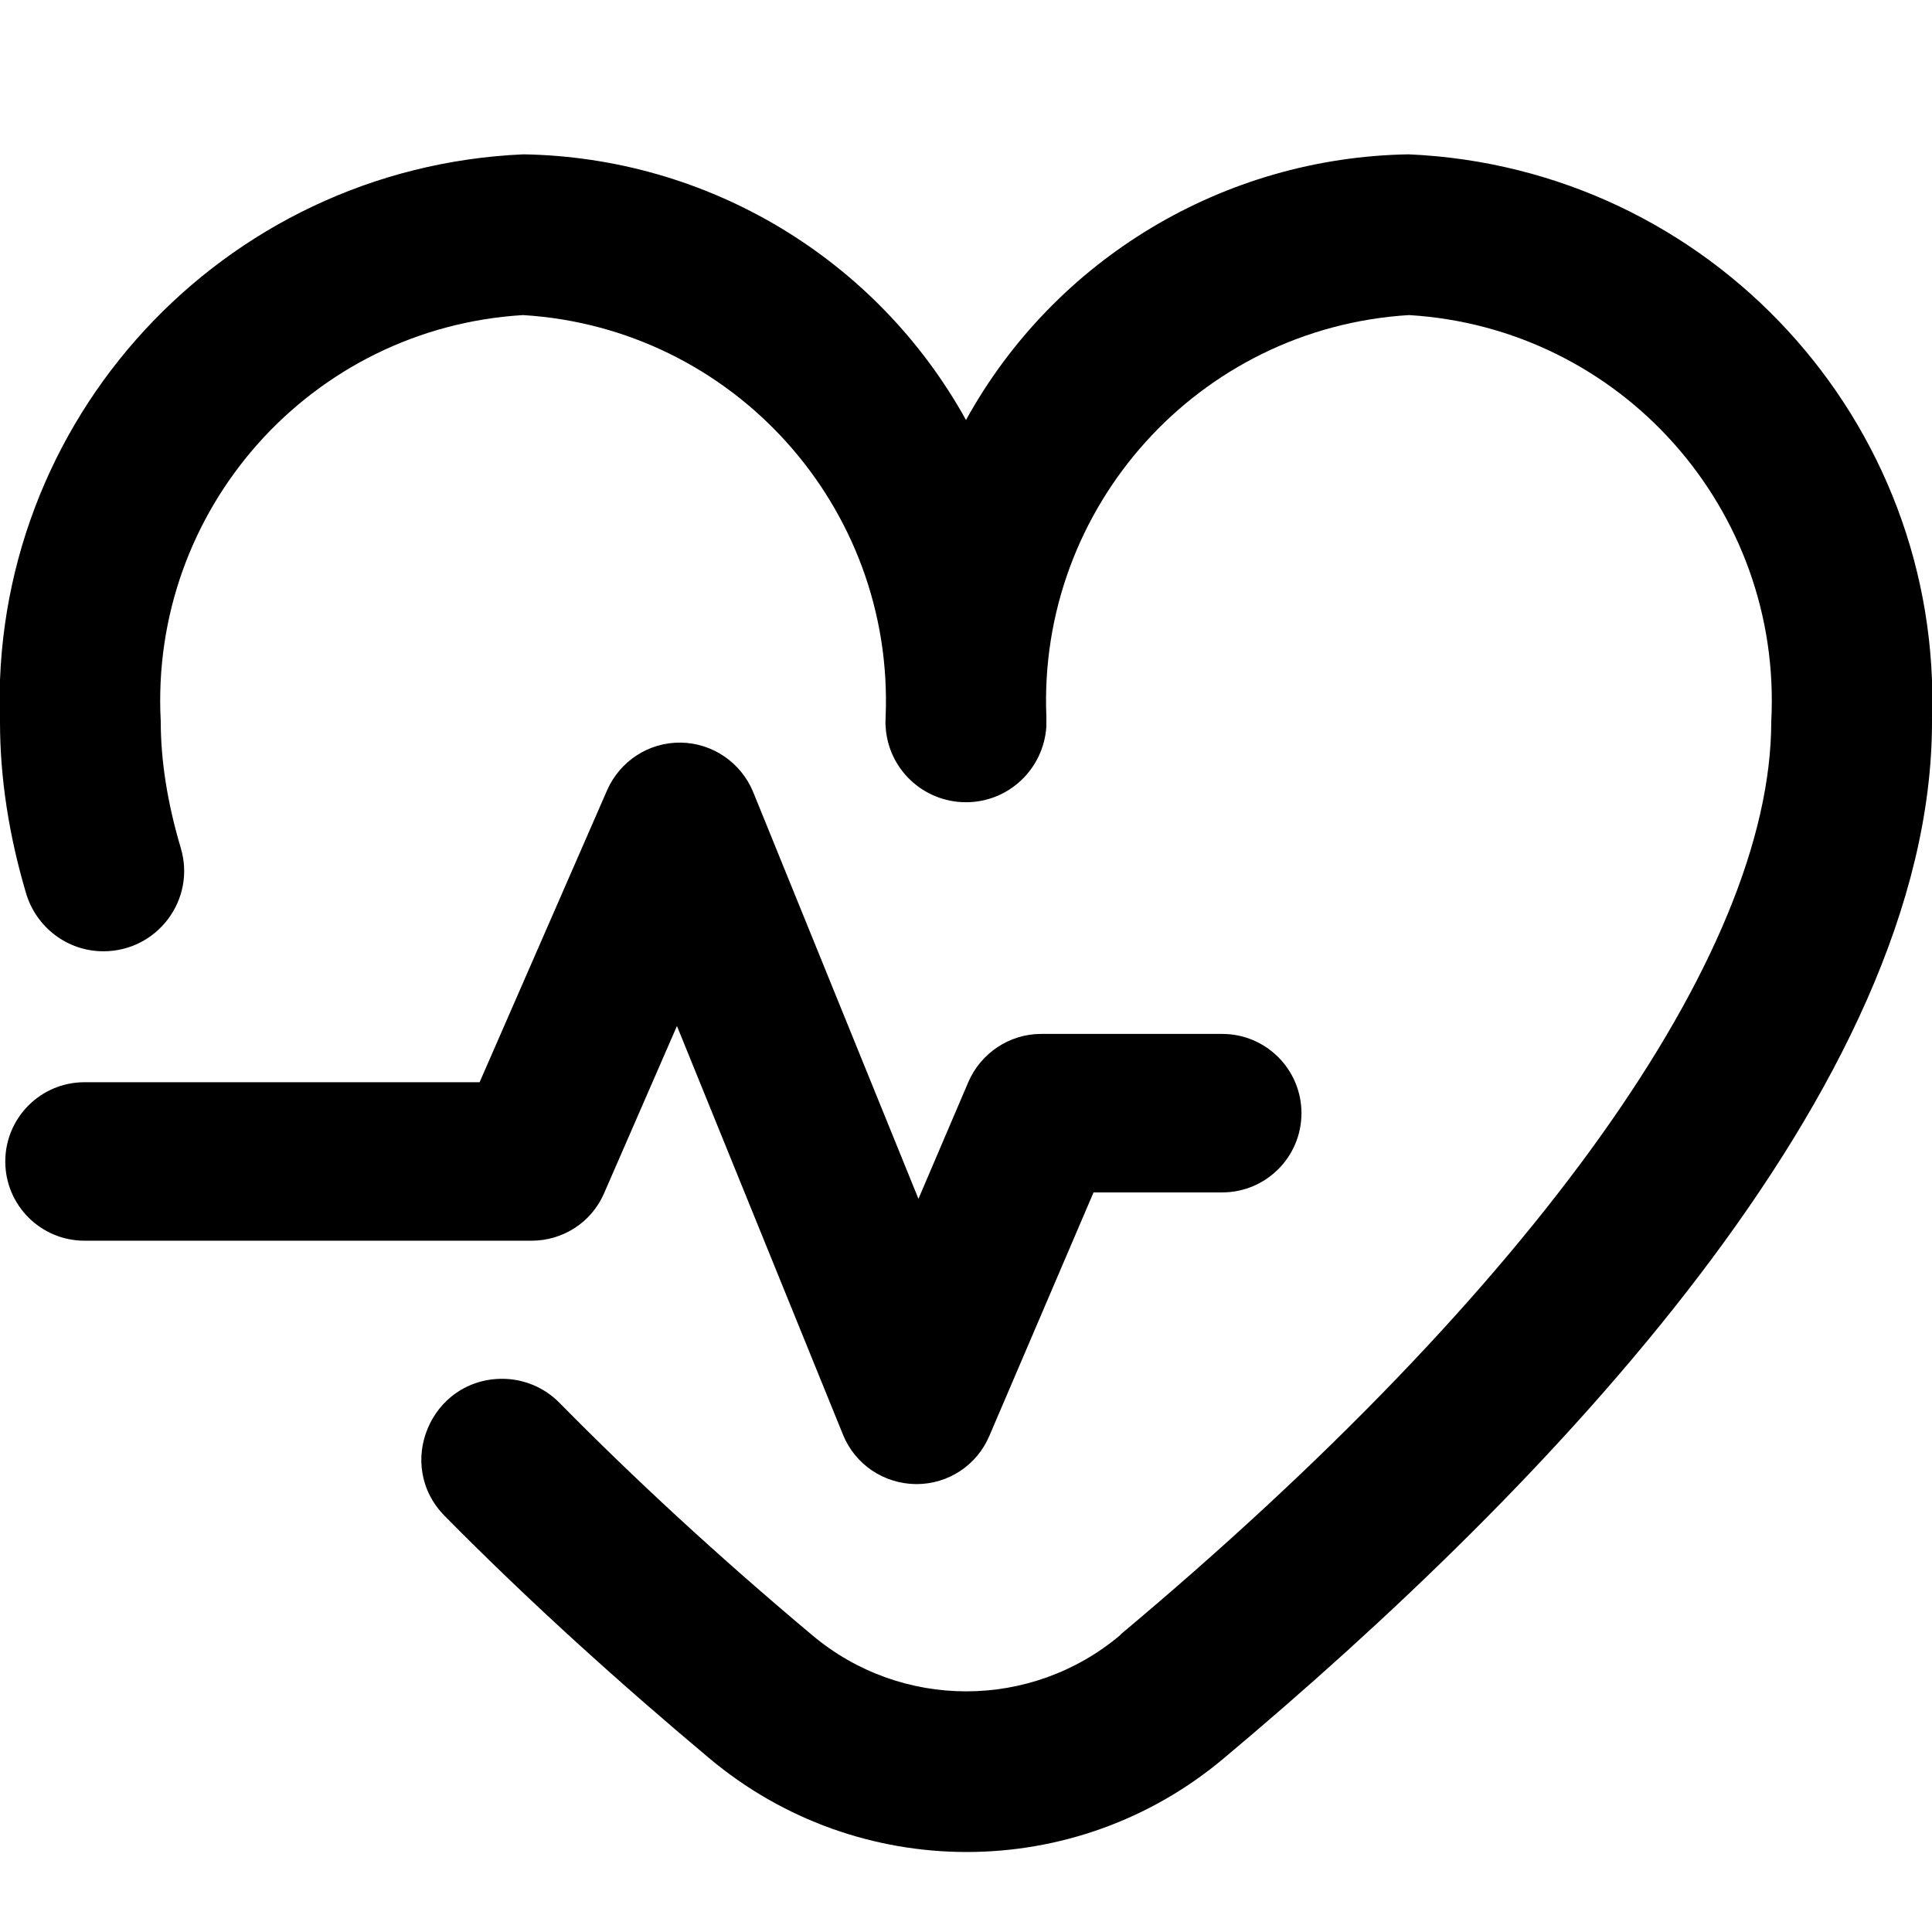 <?xml version="1.0" encoding="utf-8"?>
<!-- Generator: Adobe Illustrator 21.0.2, SVG Export Plug-In . SVG Version: 6.00 Build 0)  -->
<svg version="1.1" id="Layer_1" xmlns="http://www.w3.org/2000/svg" xmlns:xlink="http://www.w3.org/1999/xlink" x="0px" y="0px"
	 viewBox="0 0 512 512" style="enable-background:new 0 0 512 512;" xml:space="preserve">
<g>
	<path d="M373.3,40.9c-48.9,0.8-93.7,27.6-117.3,70.4c-23.7-42.8-68.4-69.6-117.3-70.4C58.9,44.4-3,111.6,0,191.3
		c0,15,2.4,30.2,6.9,45.4c2.7,9.1,11,15.4,20.5,15.4h0c14.3,0,24.6-13.7,20.5-27.4c-3.5-11.8-5.3-23-5.3-33.5
		c-3-56.2,39.8-104.3,96-107.7c55.7,3.4,98.4,50.8,96.1,106.5c0,0.8-0.1,1.7,0,2.5c0.6,11.2,9.9,20.1,21.3,20.1
		c11.4,0,20.6-8.9,21.3-20.1c0-0.8,0-1.7,0-2.5c-2.3-55.6,40.3-103.1,96.1-106.5c56.2,3.4,99,51.5,96,107.7
		c0,61.9-62.9,150.2-172.5,242v0.1c-23.6,19.9-58.1,19.9-81.7,0c-24.8-20.8-47.1-41.4-66.9-61.5c-4-4.1-9.5-6.4-15.2-6.4h0
		c-19,0-28.6,22.9-15.2,36.4c23,23.3,47.1,44.9,70,64.1c39.5,33.2,97.1,33.2,136.5,0C409.9,394.2,512,288.3,512,191.3
		C515,111.6,453.1,44.4,373.3,40.9z"/>
</g>
<g>
	<path d="M242.9,393.3c-0.1,0-0.1,0-0.2,0c-8.5-0.1-16.1-5.2-19.3-13.1l-44-108.3l-19.3,44.3c-3.3,7.7-10.9,12.6-19.2,12.6H22.4
		c-11.6,0-21-9.4-21-21s9.4-21,21-21h104.7l33.8-77.4c3.4-7.7,11-12.7,19.5-12.6c8.4,0.1,16,5.3,19.2,13.1l43.8,107.8l13.2-30.9
		c3.3-7.7,10.9-12.8,19.3-12.8h48c11.6,0,21,9.4,21,21s-9.4,21-21,21h-34.1l-27.6,64.5C258.9,388.3,251.3,393.3,242.9,393.3z"/>
</g>
</svg>
